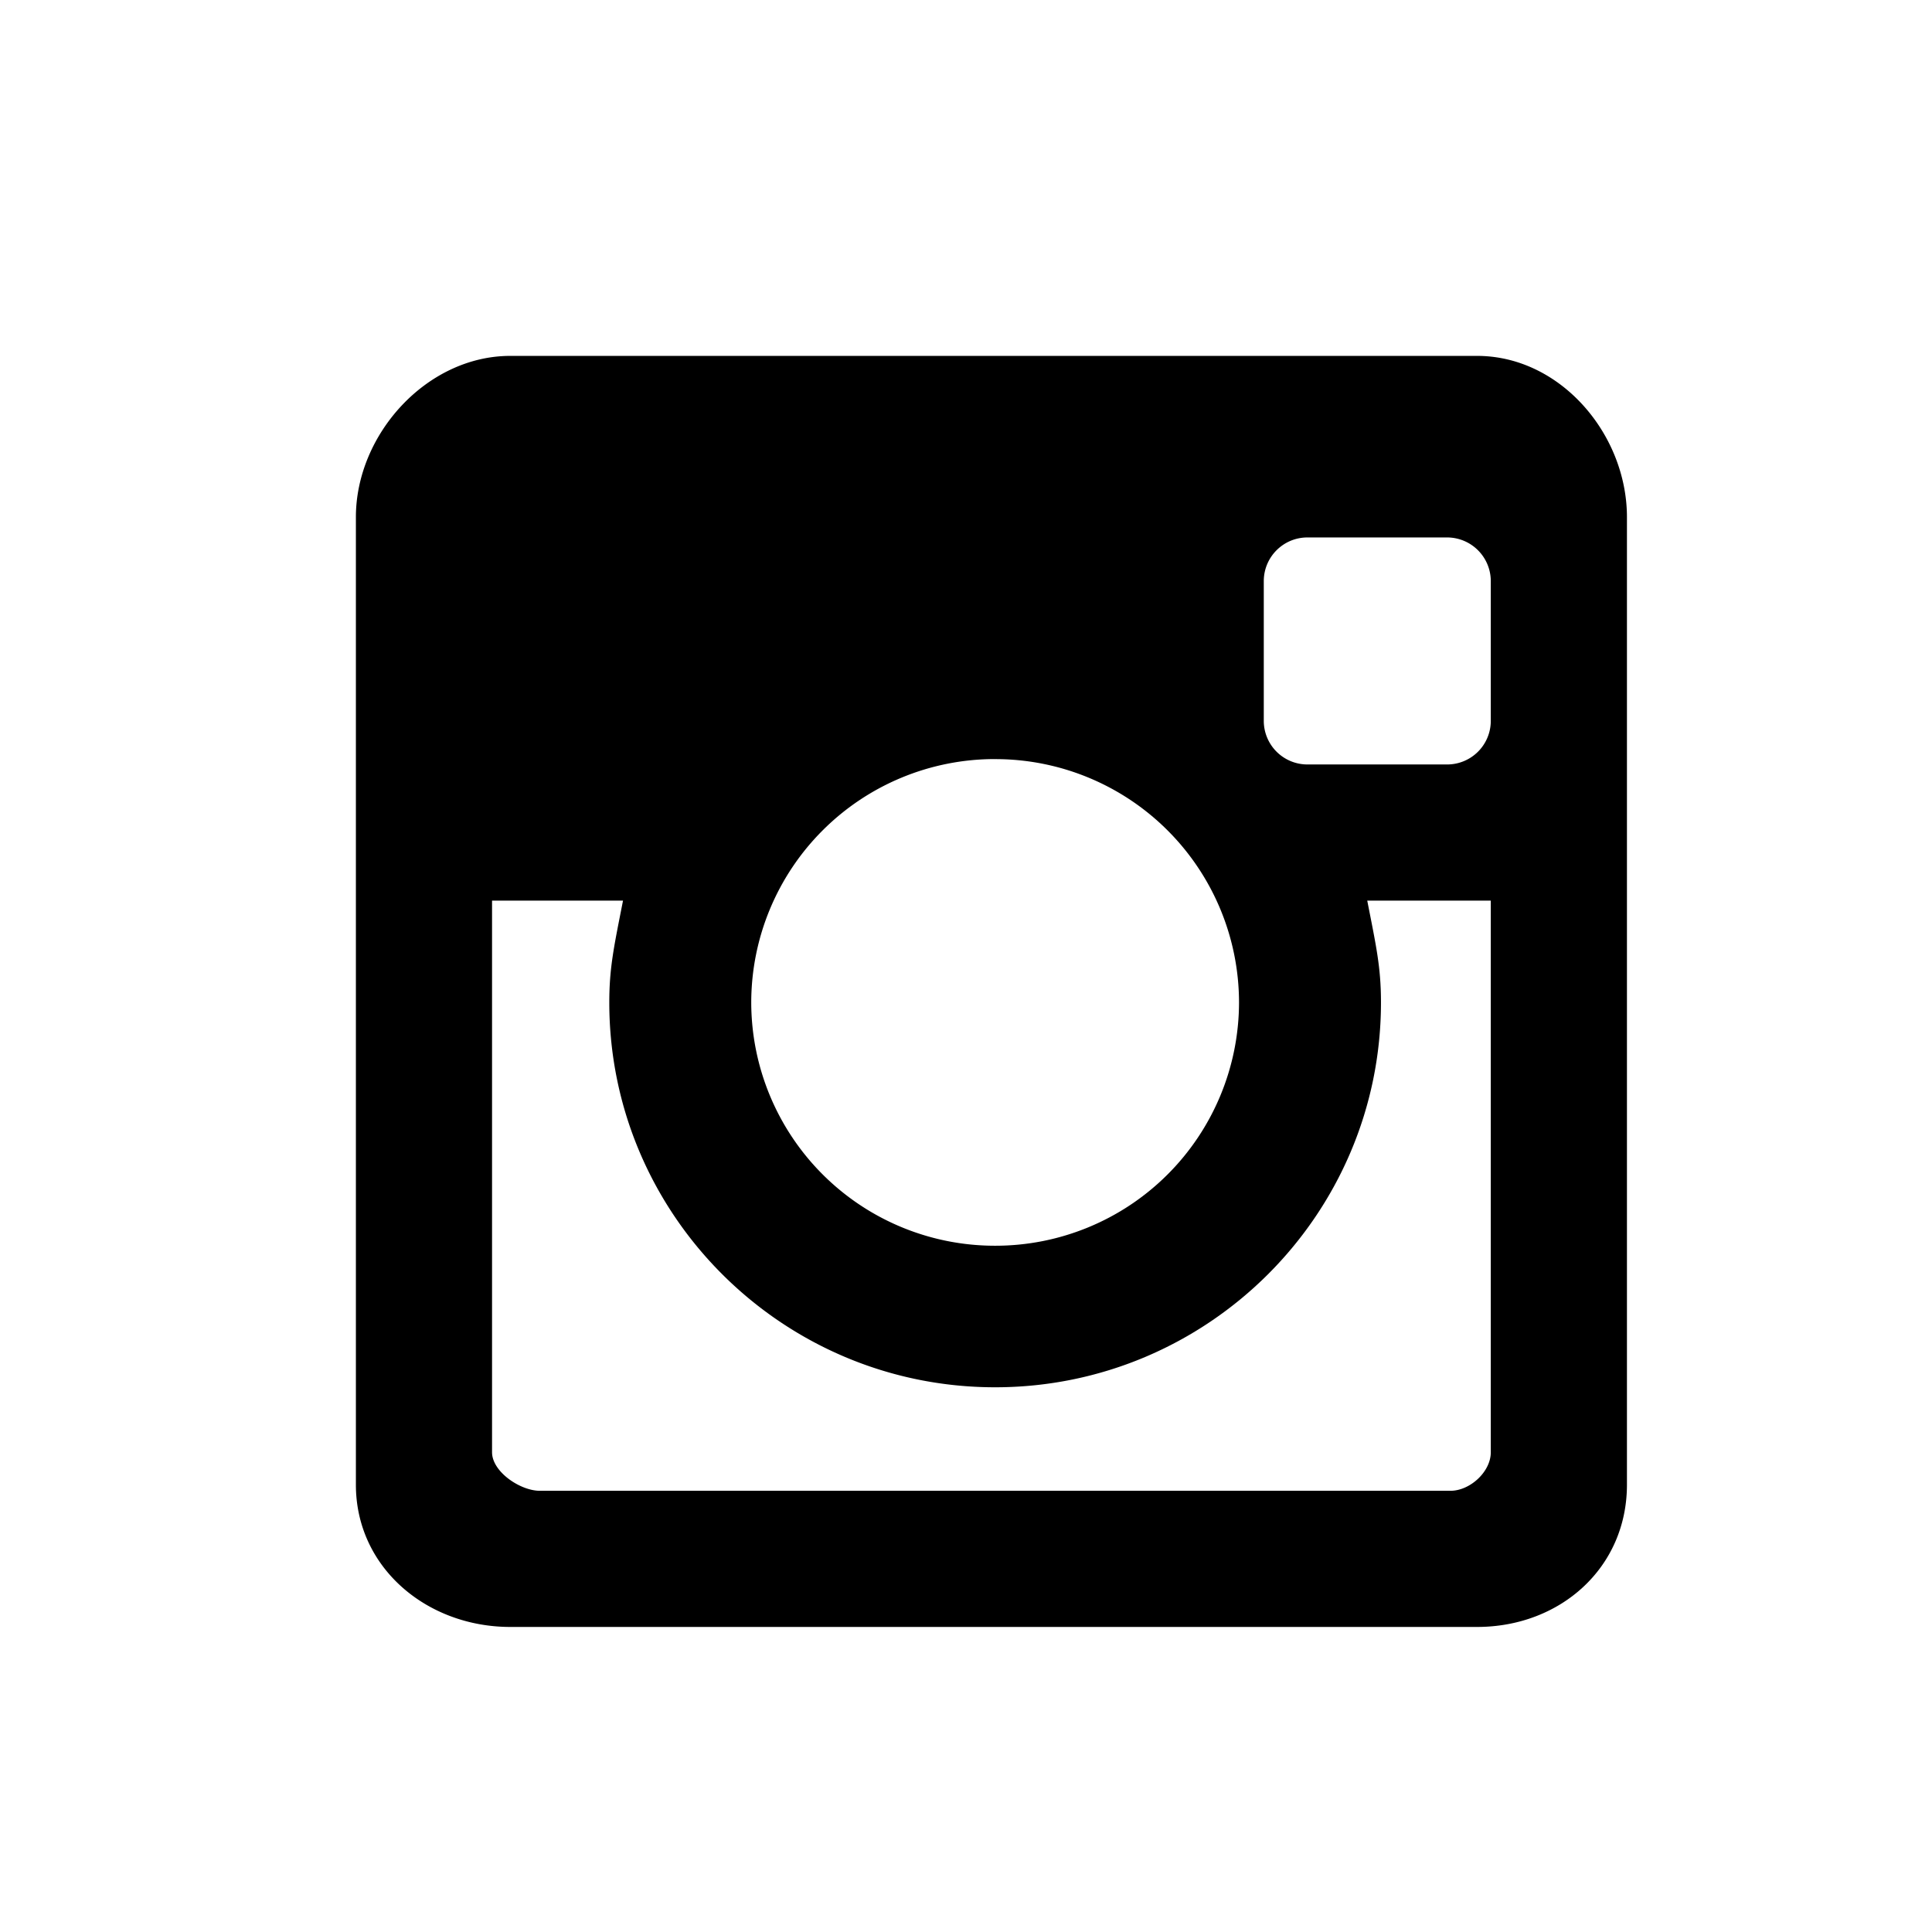 <svg width="38" height="38" viewBox="0 0 38 38" xmlns="http://www.w3.org/2000/svg"><title>9806A394-2408-45D5-A3AC-1141CFA381E4</title><defs><filter id="a"><feColorMatrix in="SourceGraphic" values="0 0 0 0 1 0 0 0 0 1 0 0 0 0 1 0 0 0 1 0"/></filter></defs><g fill="none" fill-rule="evenodd"><rect stroke="#FFF" x=".5" y=".5" width="37" height="37" rx="3"/><path d="M22.052 0H3.036C1.398 0 0 1.539 0 3.172v19.03C0 23.835 1.398 25 3.036 25h19.016C23.69 25 25 23.835 25 22.202V3.172C25 1.54 23.69 0 22.052 0zm-.589 3.571a.86.86 0 0 1 .859.859v2.748a.858.858 0 0 1-.859.858h-2.748a.858.858 0 0 1-.858-.858V4.43c0-.474.384-.859.858-.859h2.748zm-8.89 4.36a4.792 4.792 0 0 1 4.797 4.785 4.792 4.792 0 0 1-4.797 4.786 4.792 4.792 0 0 1-4.797-4.786 4.792 4.792 0 0 1 4.797-4.786zm9.749 13.633c0 .384-.408.758-.794.758H3.618c-.385 0-.94-.374-.94-.758v-10.85h2.576c-.175.893-.27 1.31-.27 2.002 0 4.175 3.404 7.57 7.589 7.57 4.185 0 7.589-3.396 7.589-7.57 0-.692-.095-1.109-.27-2.002h2.43v10.85z" fill="#000" fill-rule="nonzero" transform="translate(7 7)" filter="url(#a)"/></g></svg>